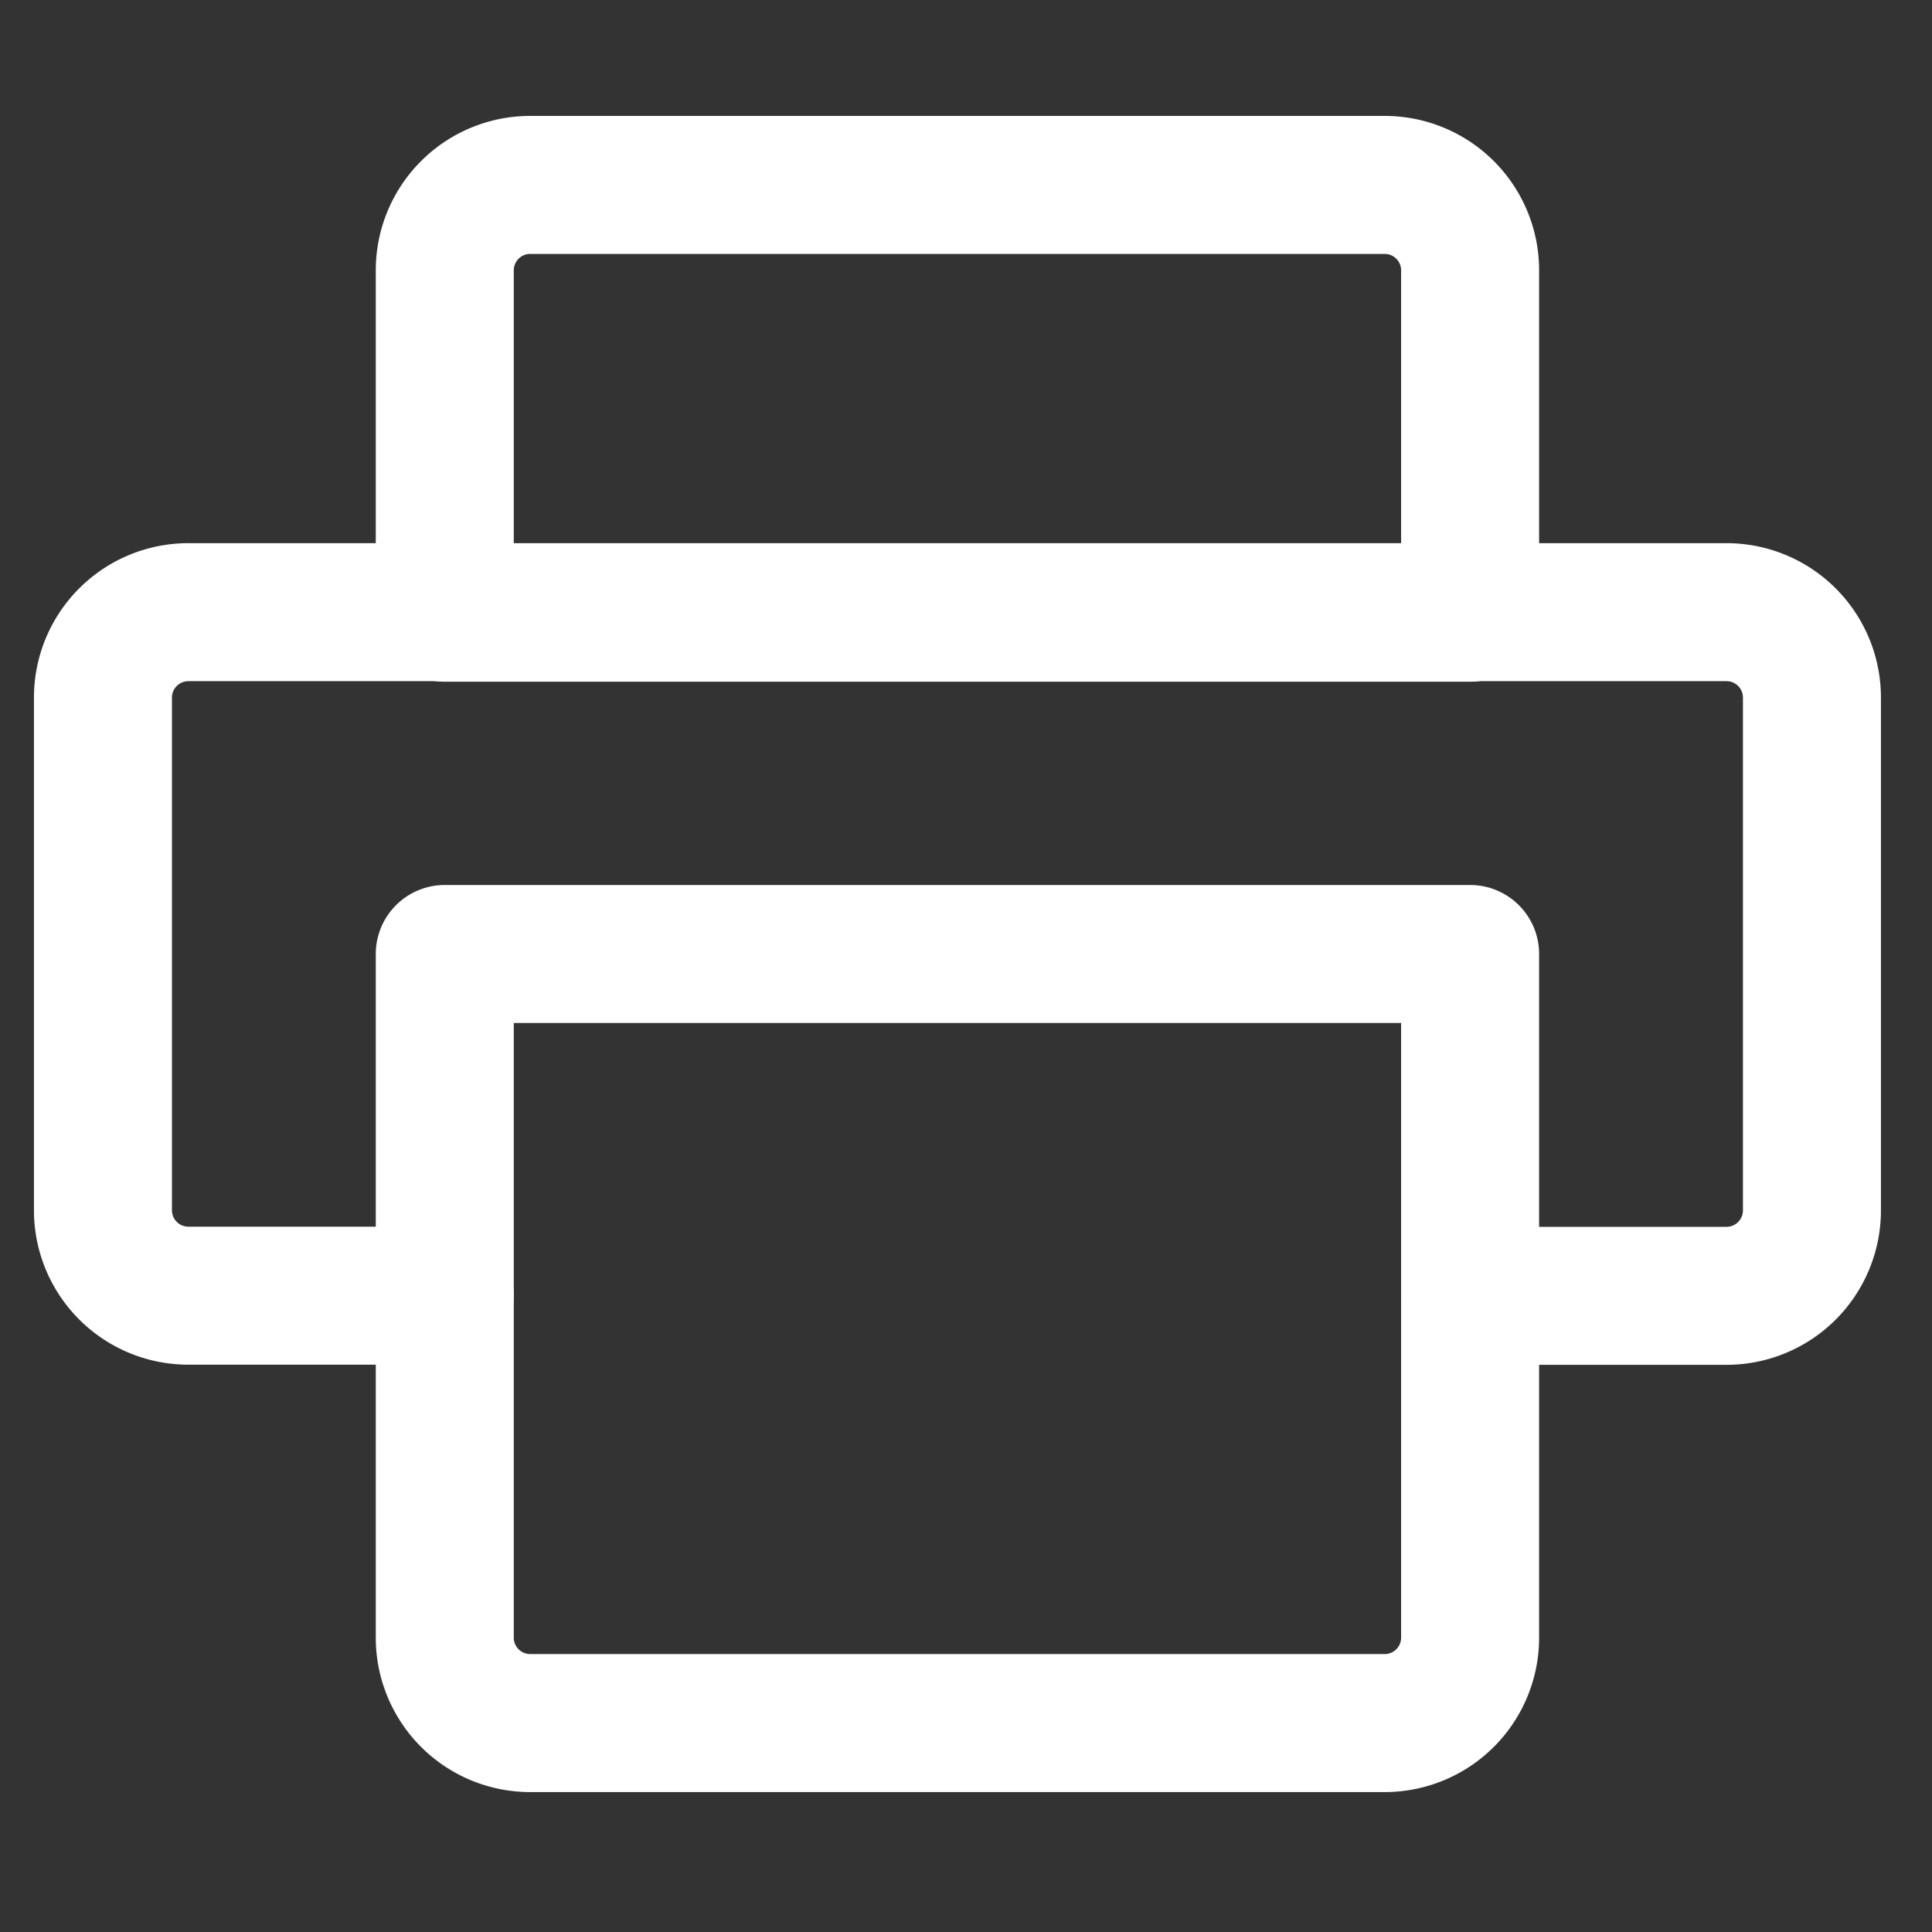 <svg xmlns="http://www.w3.org/2000/svg" width="14" height="14"><rect width="100%" height="100%" fill="#333333" stroke="none"/><defs><clipPath id="clip-path"><path transform="translate(2388.415 666.415)" fill="#fff" opacity=".376" d="M0 0h14v14H0z"/></clipPath></defs><g transform="translate(-2388.415 -666.415)" clip-path="url(#clip-path)"><g fill="none" stroke="#fff" stroke-linecap="round" stroke-linejoin="round"><path d="M2399.068 675.805h1.858a.619.619 0 00.619-.619v-3.716a.619.619 0 00-.619-.619h-11.146a.619.619 0 00-.619.619v3.715a.619.619 0 00.619.619h1.858"/><path d="M2391.638 673.328h7.43v4.954a.619.619 0 01-.619.619h-6.192a.619.619 0 01-.619-.619zm0-4.954a.619.619 0 01.619-.619h6.192a.619.619 0 01.619.619v2.481h-7.43z"/></g></g></svg>